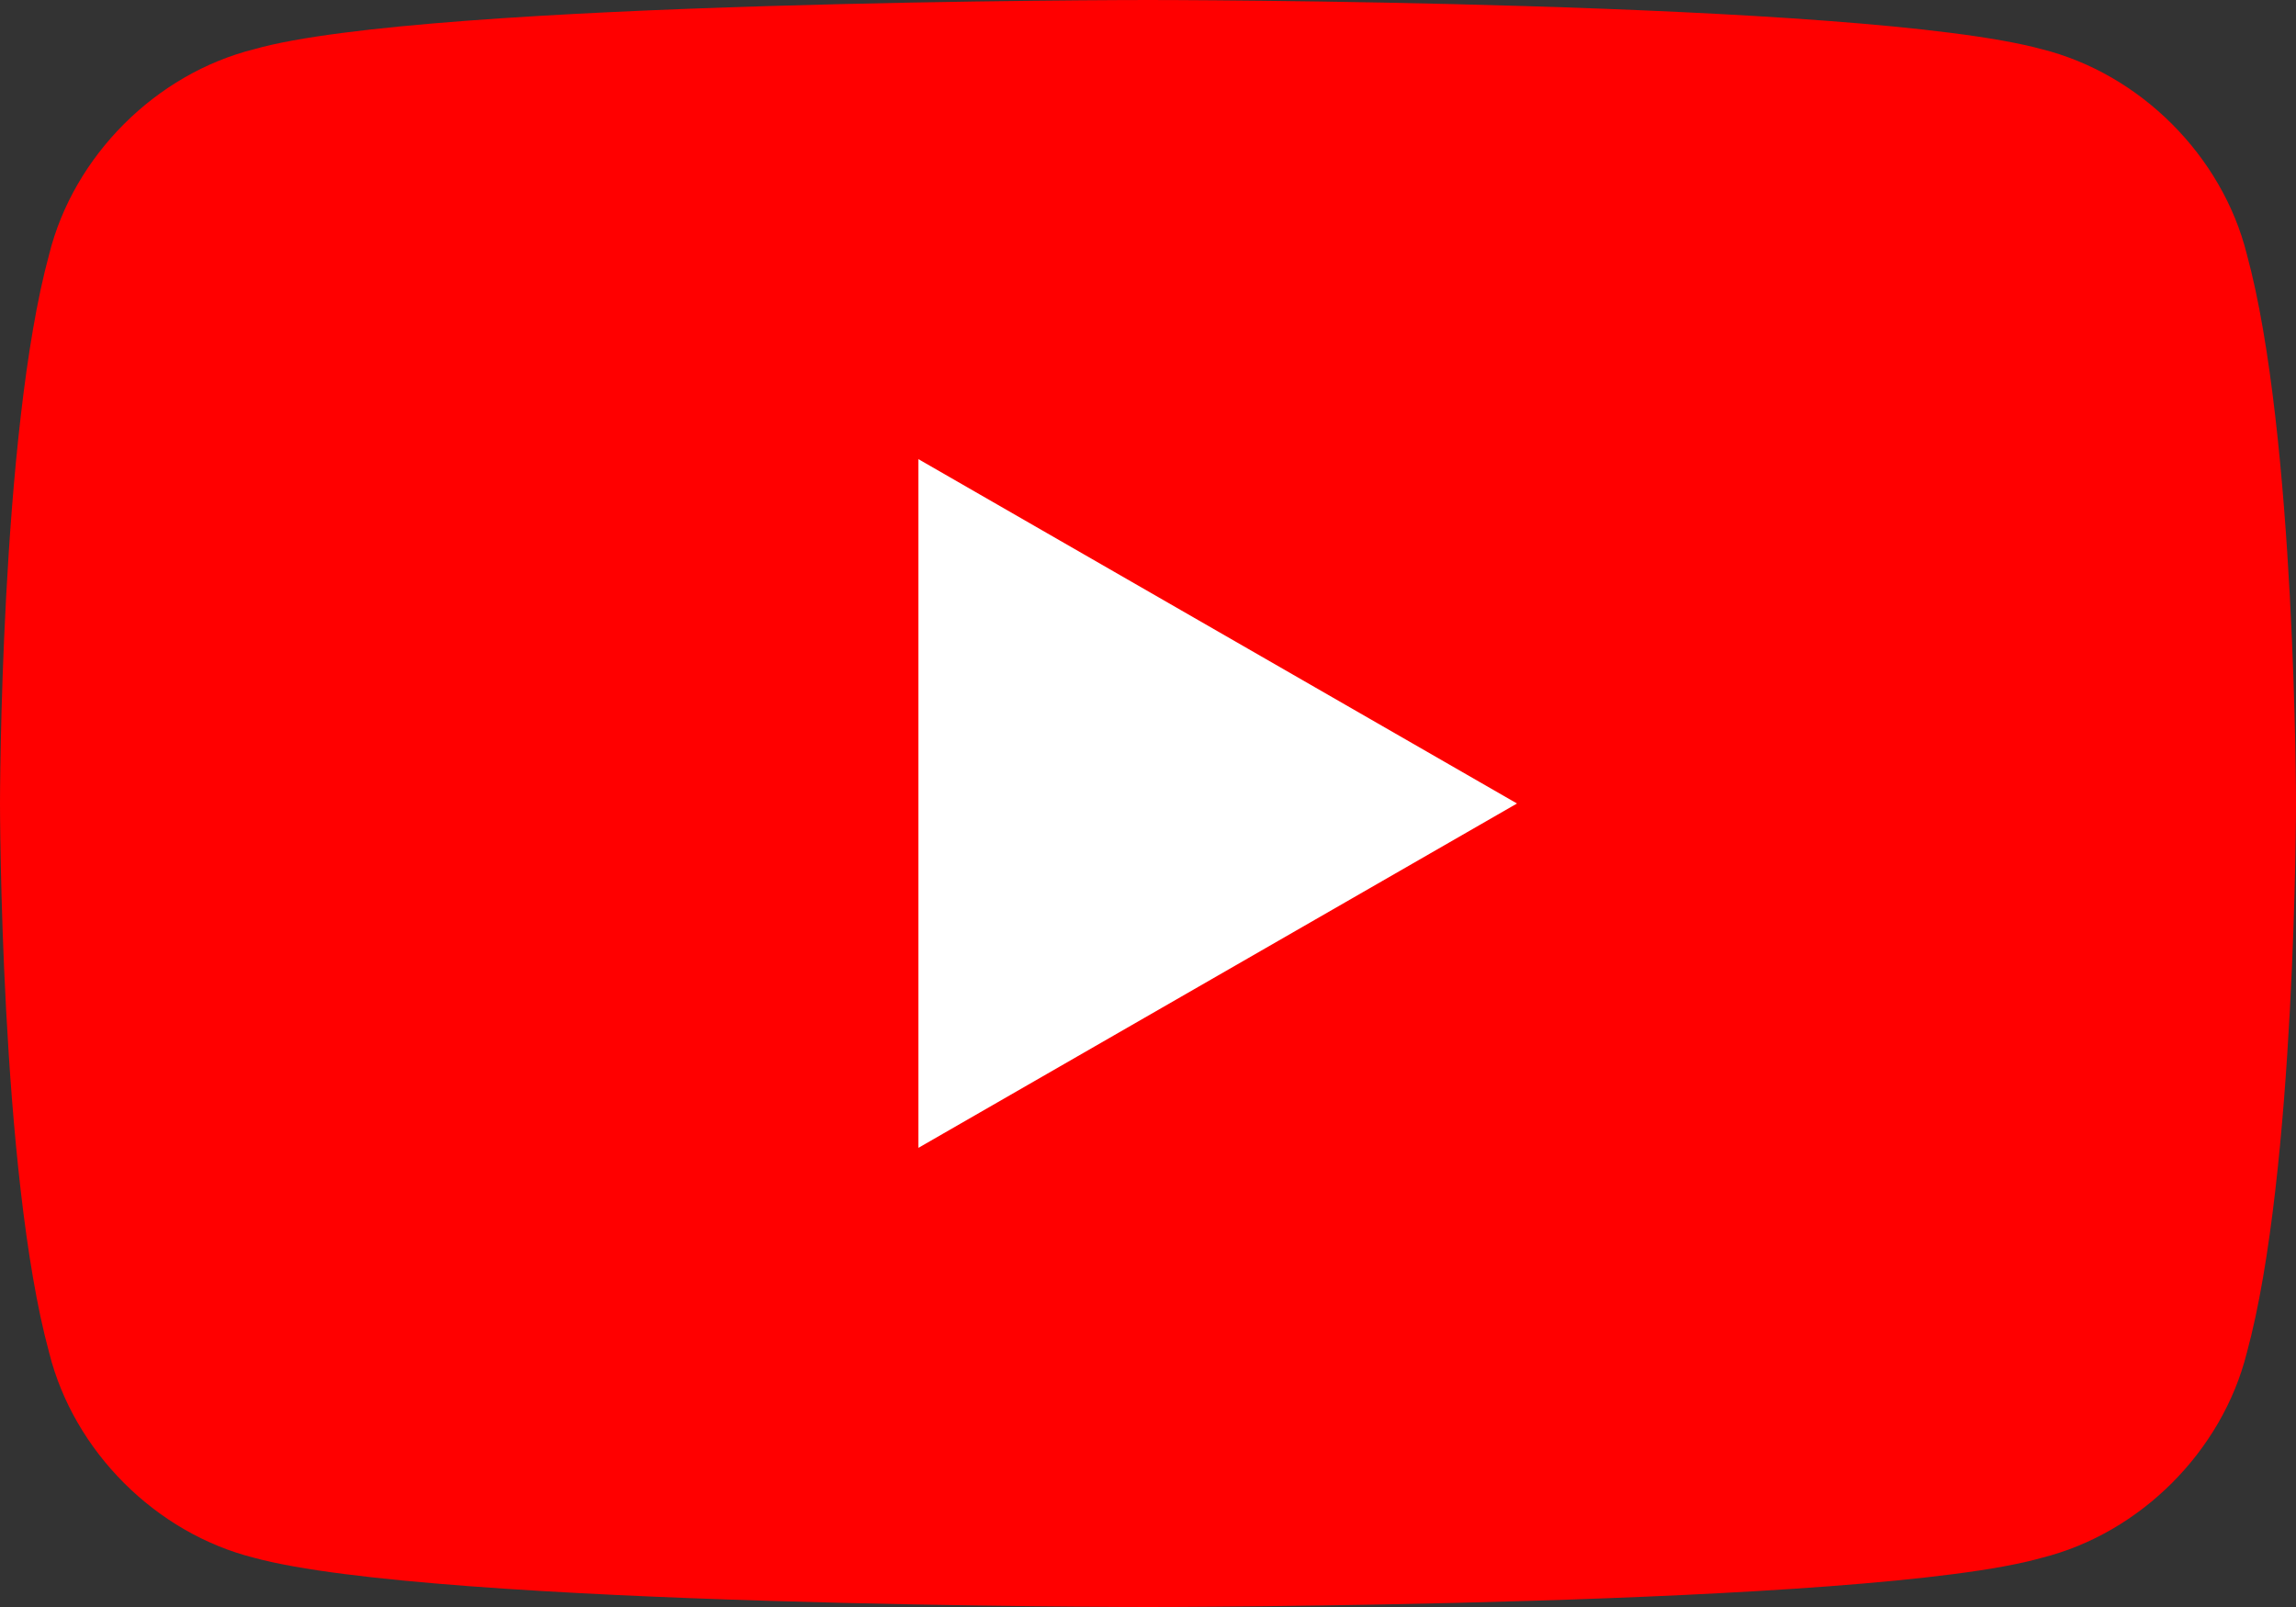 <?xml version="1.0" encoding="UTF-8"?>
<svg xmlns="http://www.w3.org/2000/svg" version="1.1" viewBox="0 0 28 19.6">
  <rect x="0" y="0" width="28" height="19.6" fill="#333333" stroke="none"/>
  <defs>
    <style>
      .cls-1 {
        fill: #fff;
      }

      .cls-2 {
        fill: red;
      }
    </style>
  </defs>
  <!-- Generator: Adobe Illustrator 28.6.0, SVG Export Plug-In . SVG Version: 1.2.0 Build 709)  -->
  <g>
    <g id="_レイヤー_1" data-name="レイヤー_1">
      <g>
        <path class="cls-2" d="M27.4,3.1c-.3-1.2-1.3-2.2-2.5-2.5-2.2-.6-10.9-.6-10.9-.6,0,0-8.8,0-10.9.6C1.9.9.9,1.9.6,3.1c-.6,2.2-.6,6.7-.6,6.7,0,0,0,4.5.6,6.7.3,1.2,1.3,2.2,2.5,2.5,2.2.6,10.9.6,10.9.6,0,0,8.8,0,10.9-.6,1.2-.3,2.2-1.3,2.5-2.5.6-2.2.6-6.7.6-6.7,0,0,0-4.5-.6-6.7Z"/>
        <path class="cls-1" d="M18.5,9.8l-7.3-4.2v8.4l7.3-4.2Z"/>
      </g>
    </g>
  </g>
</svg>